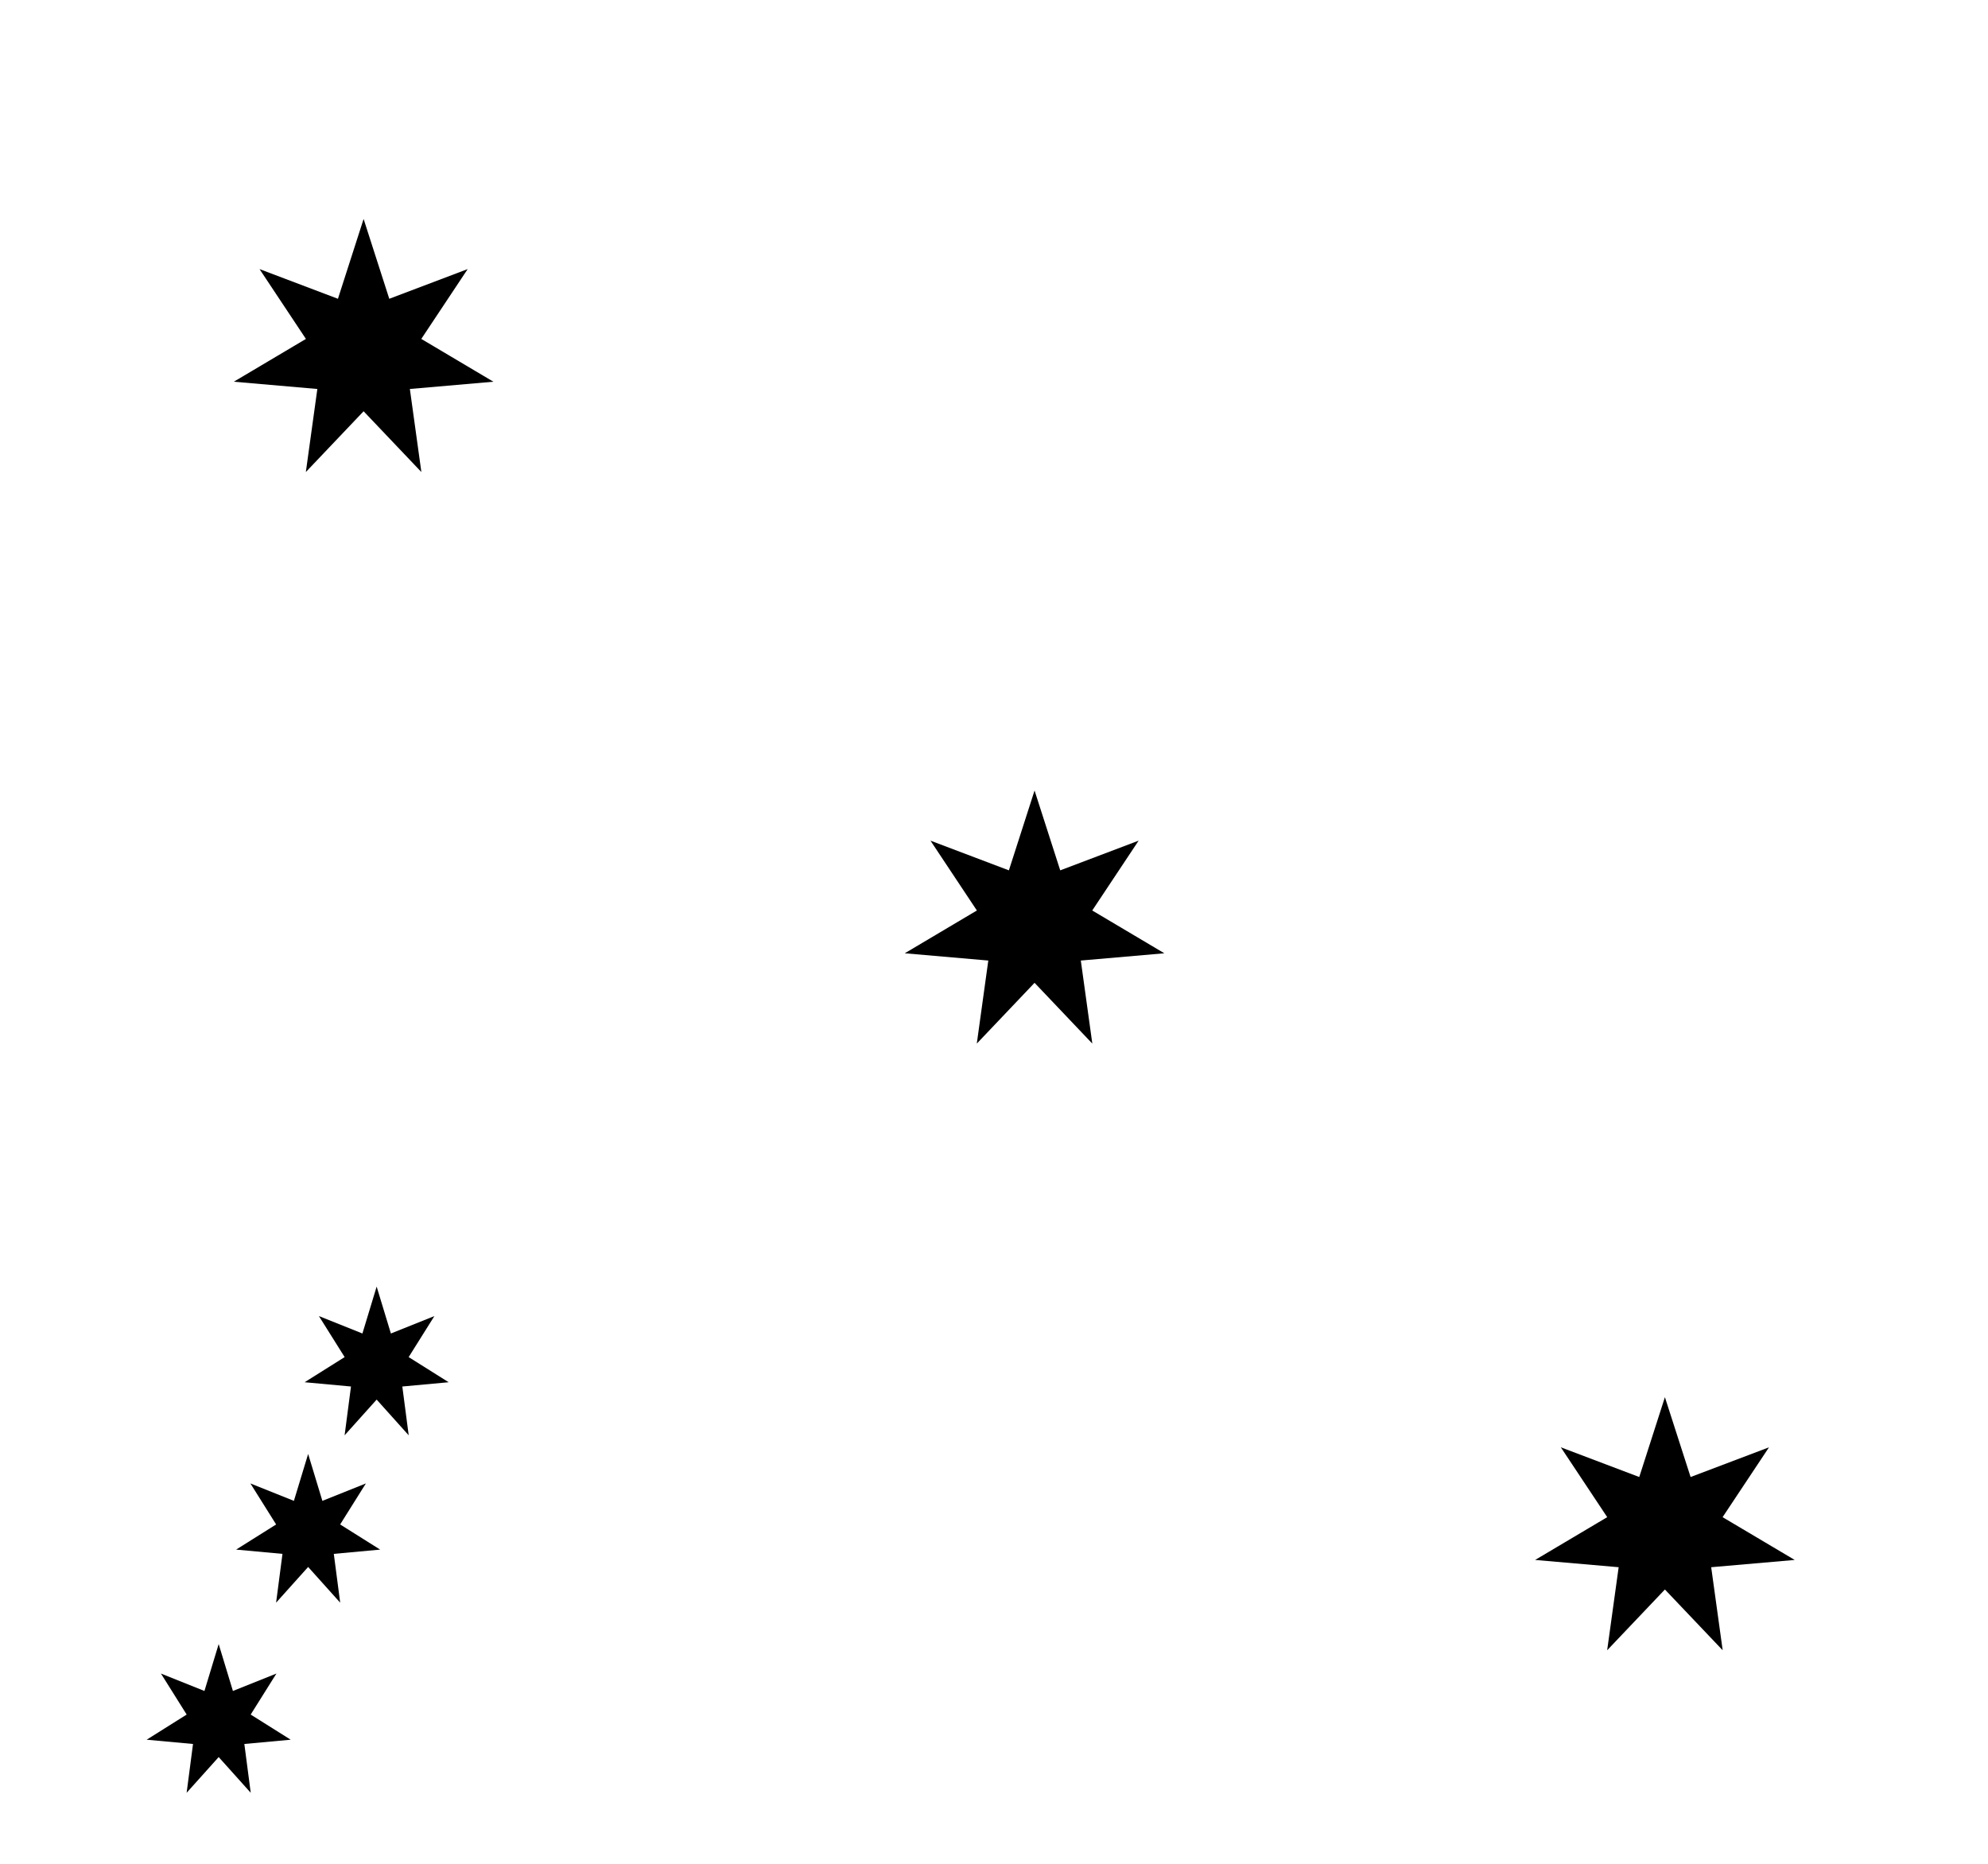 <?xml version="1.0"?><svg width="533.333" height="500" xmlns="http://www.w3.org/2000/svg">
 <g>
  <title>Layer 1</title>
  <polygon id="polygon590" points="277.547,212.073 284.433,233.487 305.469,225.52 293.022,244.255 312.366,255.735 289.957,257.684 293.043,279.965 277.547,263.661 262.051,279.965 265.137,257.684 242.728,255.735 262.072,244.255 249.624,225.52 270.66,233.487 277.547,212.073 " fill-rule="evenodd" fill="#000000"/>
  <polygon id="polygon592" points="97.547,58.74 104.433,80.153 125.469,72.187 113.022,90.922 132.366,102.402 109.957,104.351 113.043,126.632 97.547,110.327 82.051,126.632 85.137,104.351 62.728,102.402 82.072,90.922 69.624,72.187 90.66,80.153 97.547,58.74 " fill-rule="evenodd" fill="#000000"/>
  <polygon id="polygon593" points="101.047,345.156 104.868,357.738 116.54,353.057 109.633,364.066 120.366,370.811 107.933,371.956 109.645,385.048 101.047,375.468 92.449,385.048 94.161,371.956 81.727,370.811 92.46,364.066 85.554,353.057 97.226,357.738 101.047,345.156 " fill-rule="evenodd" fill="#000000"/>
  <polygon id="polygon594" points="446.655,374.823 453.547,396.237 474.58,388.27 462.13,407.006 481.48,418.485 459.072,420.434 462.155,442.715 446.655,426.411 431.163,442.715 434.247,420.434 411.839,418.485 431.18,407.006 418.735,388.27 439.772,396.237 446.655,374.823 " fill-rule="evenodd" fill="#000000"/>
  <polygon id="svg_1" points="82.667,390.055 86.488,402.637 98.16,397.956 91.253,408.964 101.986,415.709 89.552,416.855 91.265,429.946 82.667,420.366 74.069,429.946 75.781,416.855 63.347,415.709 74.08,408.964 67.174,397.956 78.846,402.637 82.667,390.055 " fill-rule="evenodd" fill="#000000"/>
  <polygon id="svg_2" points="58.667,441.055 62.488,453.637 74.16,448.956 67.253,459.964 77.986,466.709 65.552,467.855 67.265,480.946 58.667,471.366 50.069,480.946 51.781,467.855 39.347,466.709 50.08,459.964 43.174,448.956 54.846,453.637 58.667,441.055 " fill-rule="evenodd" fill="#000000"/>
 </g>

</svg>